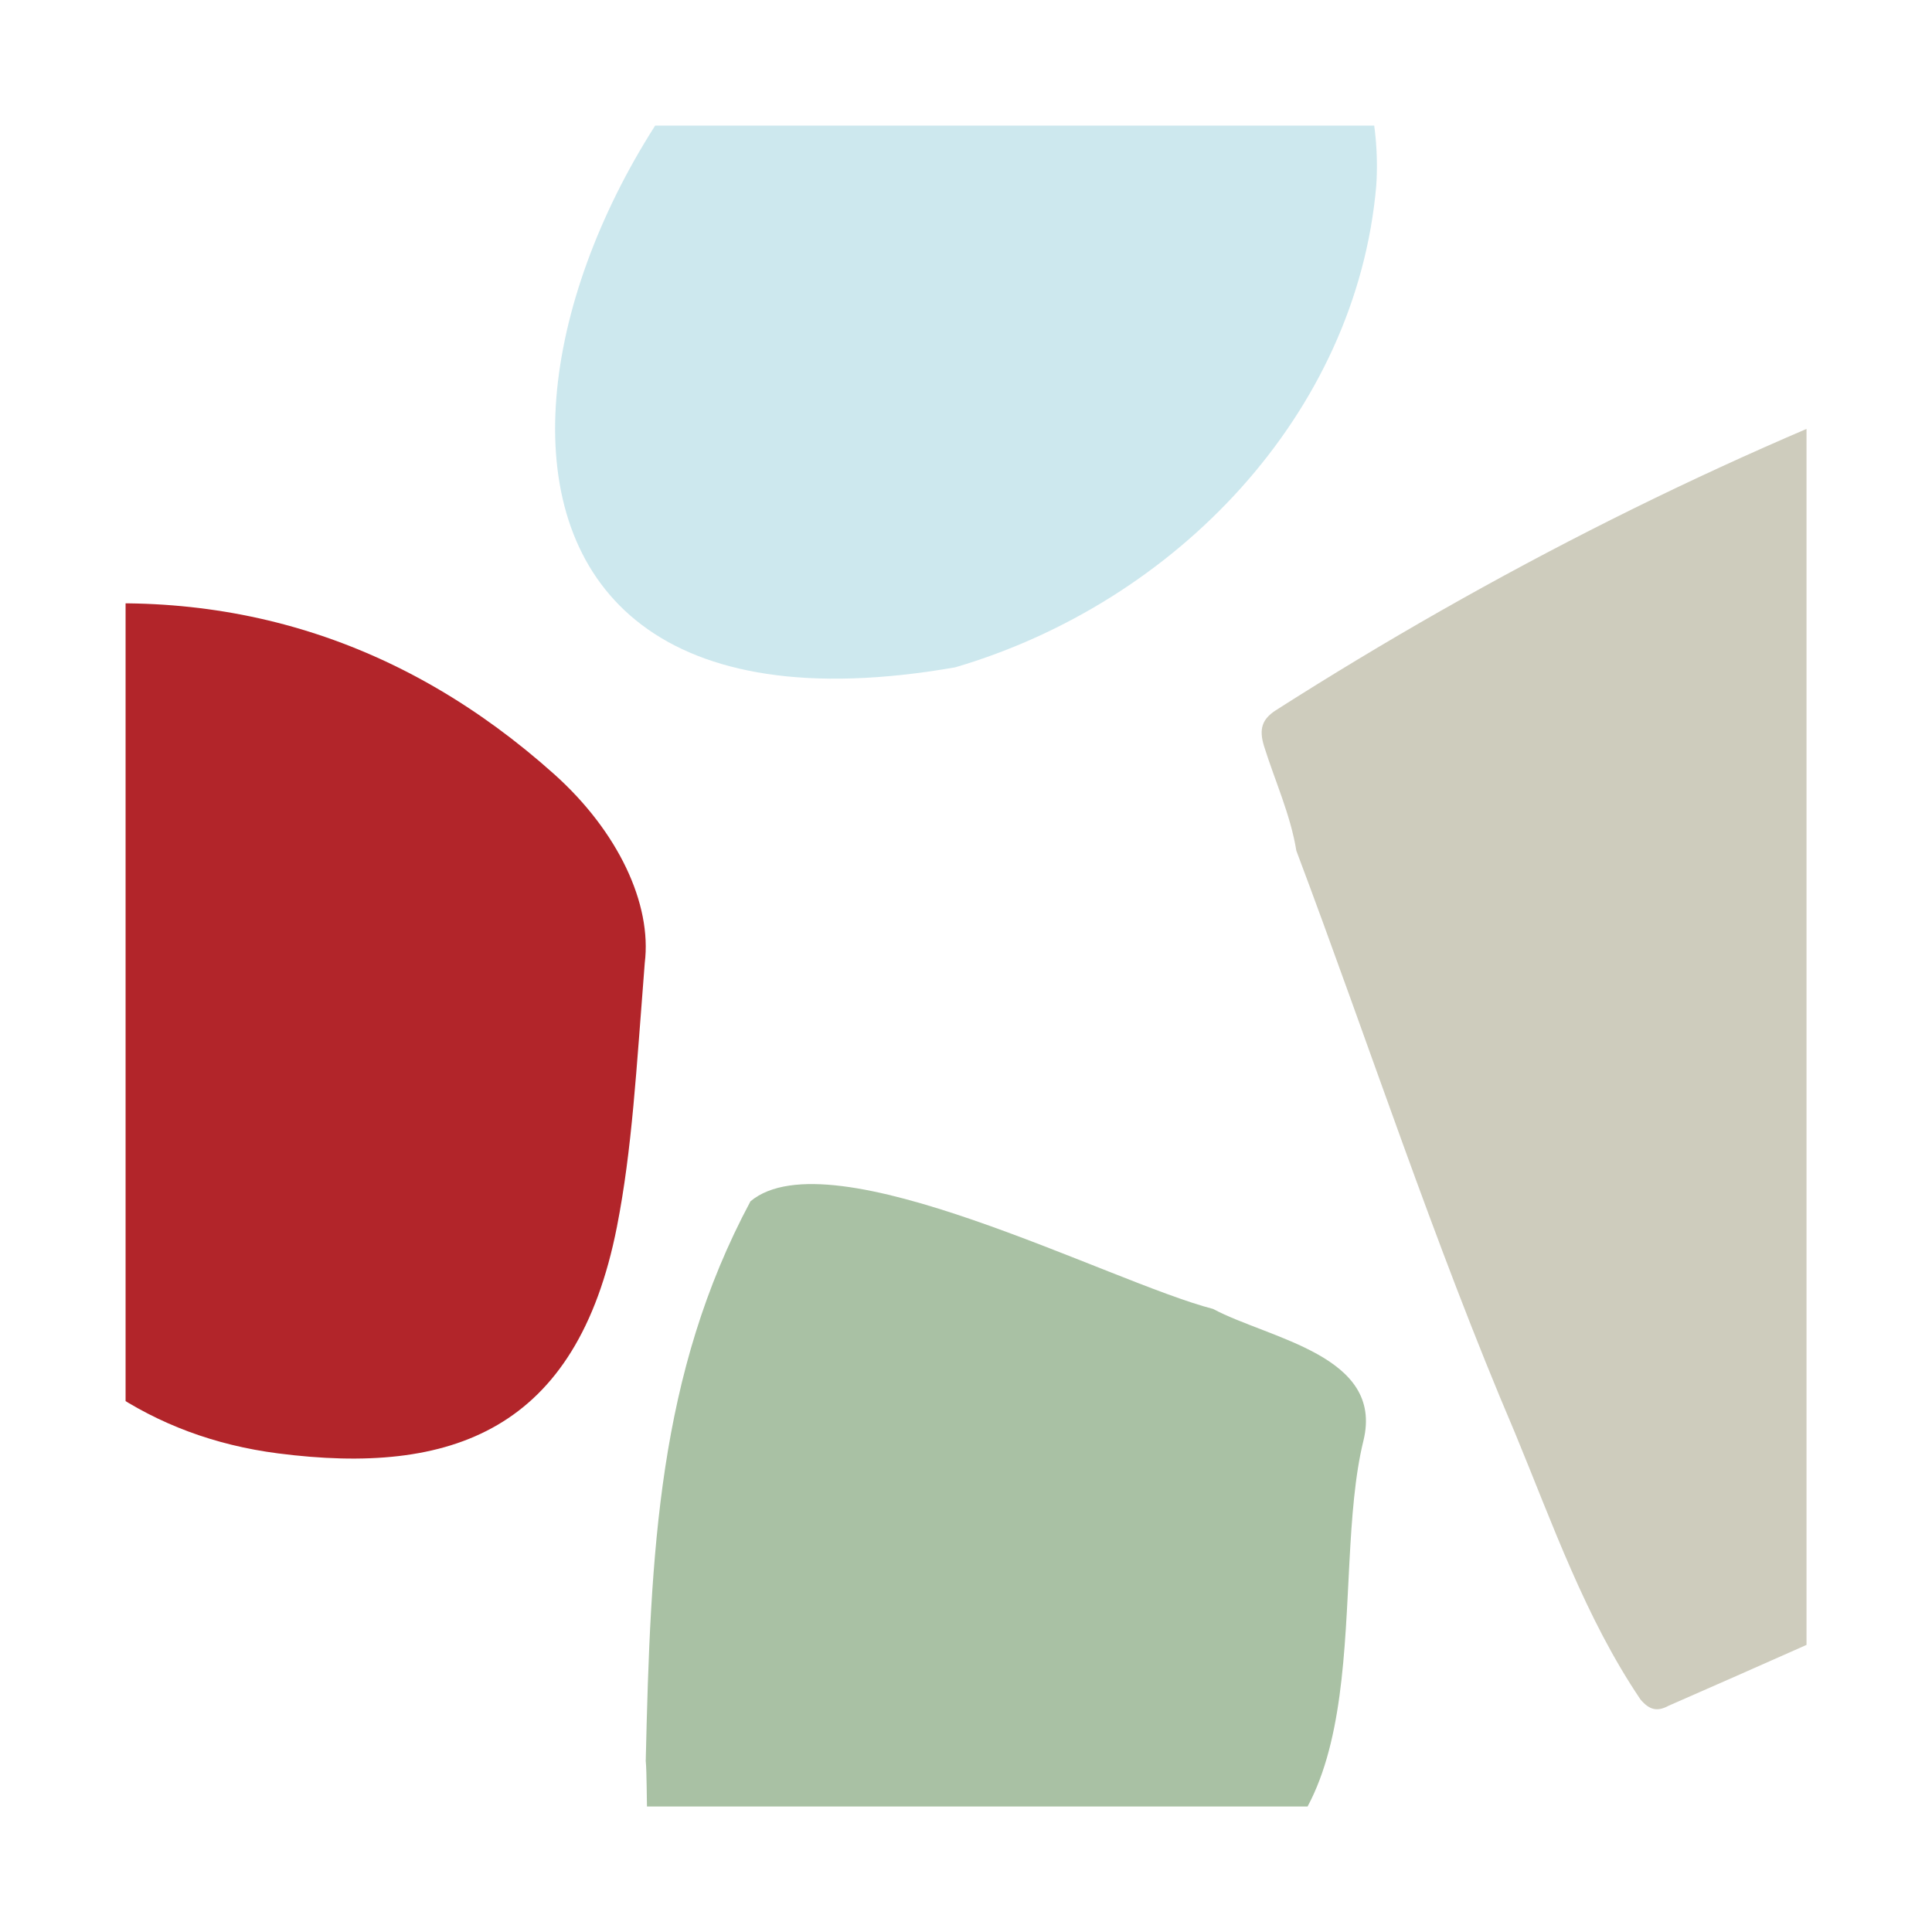 <?xml version="1.0" encoding="UTF-8"?> <svg xmlns="http://www.w3.org/2000/svg" xmlns:xlink="http://www.w3.org/1999/xlink" id="Livello_1" data-name="Livello 1" viewBox="0 0 220 220"><defs><style> .cls-1 { fill: #c8c6b4; } .cls-1, .cls-2 { opacity: .88; } .cls-3 { fill: #98b592; opacity: .83; } .cls-4 { fill: #ad181d; opacity: .94; } .cls-5 { fill: none; } .cls-2 { fill: #c7e5ec; } .cls-6 { clip-path: url(#clippath); } </style><clipPath id="clippath"><rect class="cls-5" x="14.3" y="14.3" width="191.41" height="191.41"></rect></clipPath></defs><g class="cls-6"><g><path class="cls-1" d="M147.62,96.89c-.67-4.14-2.44-7.95-3.68-11.92-.61-1.97-.21-3.09,1.34-4.09,24.66-15.73,51.05-29.09,78.51-39.25,2.66-.87,4.32-.16,5.49,2.04,14.77,27,28.29,54.67,40.13,83.08,2.44,6.11,4.72,12.27,6.63,18.58,1.73,5.71,1.04,7.5-4.27,10.16-6.85,3.43-13.68,6.91-20.52,10.37-20.06,10.18-40.62,19.34-61.23,28.37-1.28.69-2.16.53-3.21-.7-6.32-9.37-10.01-20-14.29-30.35-9.26-21.7-16.59-44.22-24.9-66.3h0Z"></path><path class="cls-3" d="M73.53,200.59c.55-23.89,1.39-44.1,11.93-63.8,9.15-7.61,40.85,9.2,52.67,12.26,6.47,3.44,19.49,5.29,17.13,14.99-3.94,16,2.37,44.62-17.12,50.57-18.09,6.87-37.01,11.14-55.61,16.34-10.03,1.75-8.56-25.14-8.99-30.36Z"></path><path class="cls-4" d="M73.42,109.65c-.97,12.3-1.44,21.23-3.17,30.05-4.57,23.22-18.84,28.34-38.58,25.8-14.51-1.87-25.43-9.66-33.09-21.94-10.12-16.24-13.67-34.44-14.17-53.14-.33-12.3,6.27-19.43,18.66-21.03,22.77-2.93,42.95,3.47,60.04,18.77,7.27,6.51,11.15,14.77,10.31,21.49h0Z"></path><path class="cls-2" d="M156.72,21.12c1.93-30.5-35.98-49.48-59.23-30.23-38.95,24.9-56.14,96.88,11.28,85.1,25.19-7.41,45.7-28.87,47.95-54.88Z"></path></g></g><rect class="cls-5" width="220" height="220"></rect></svg> 